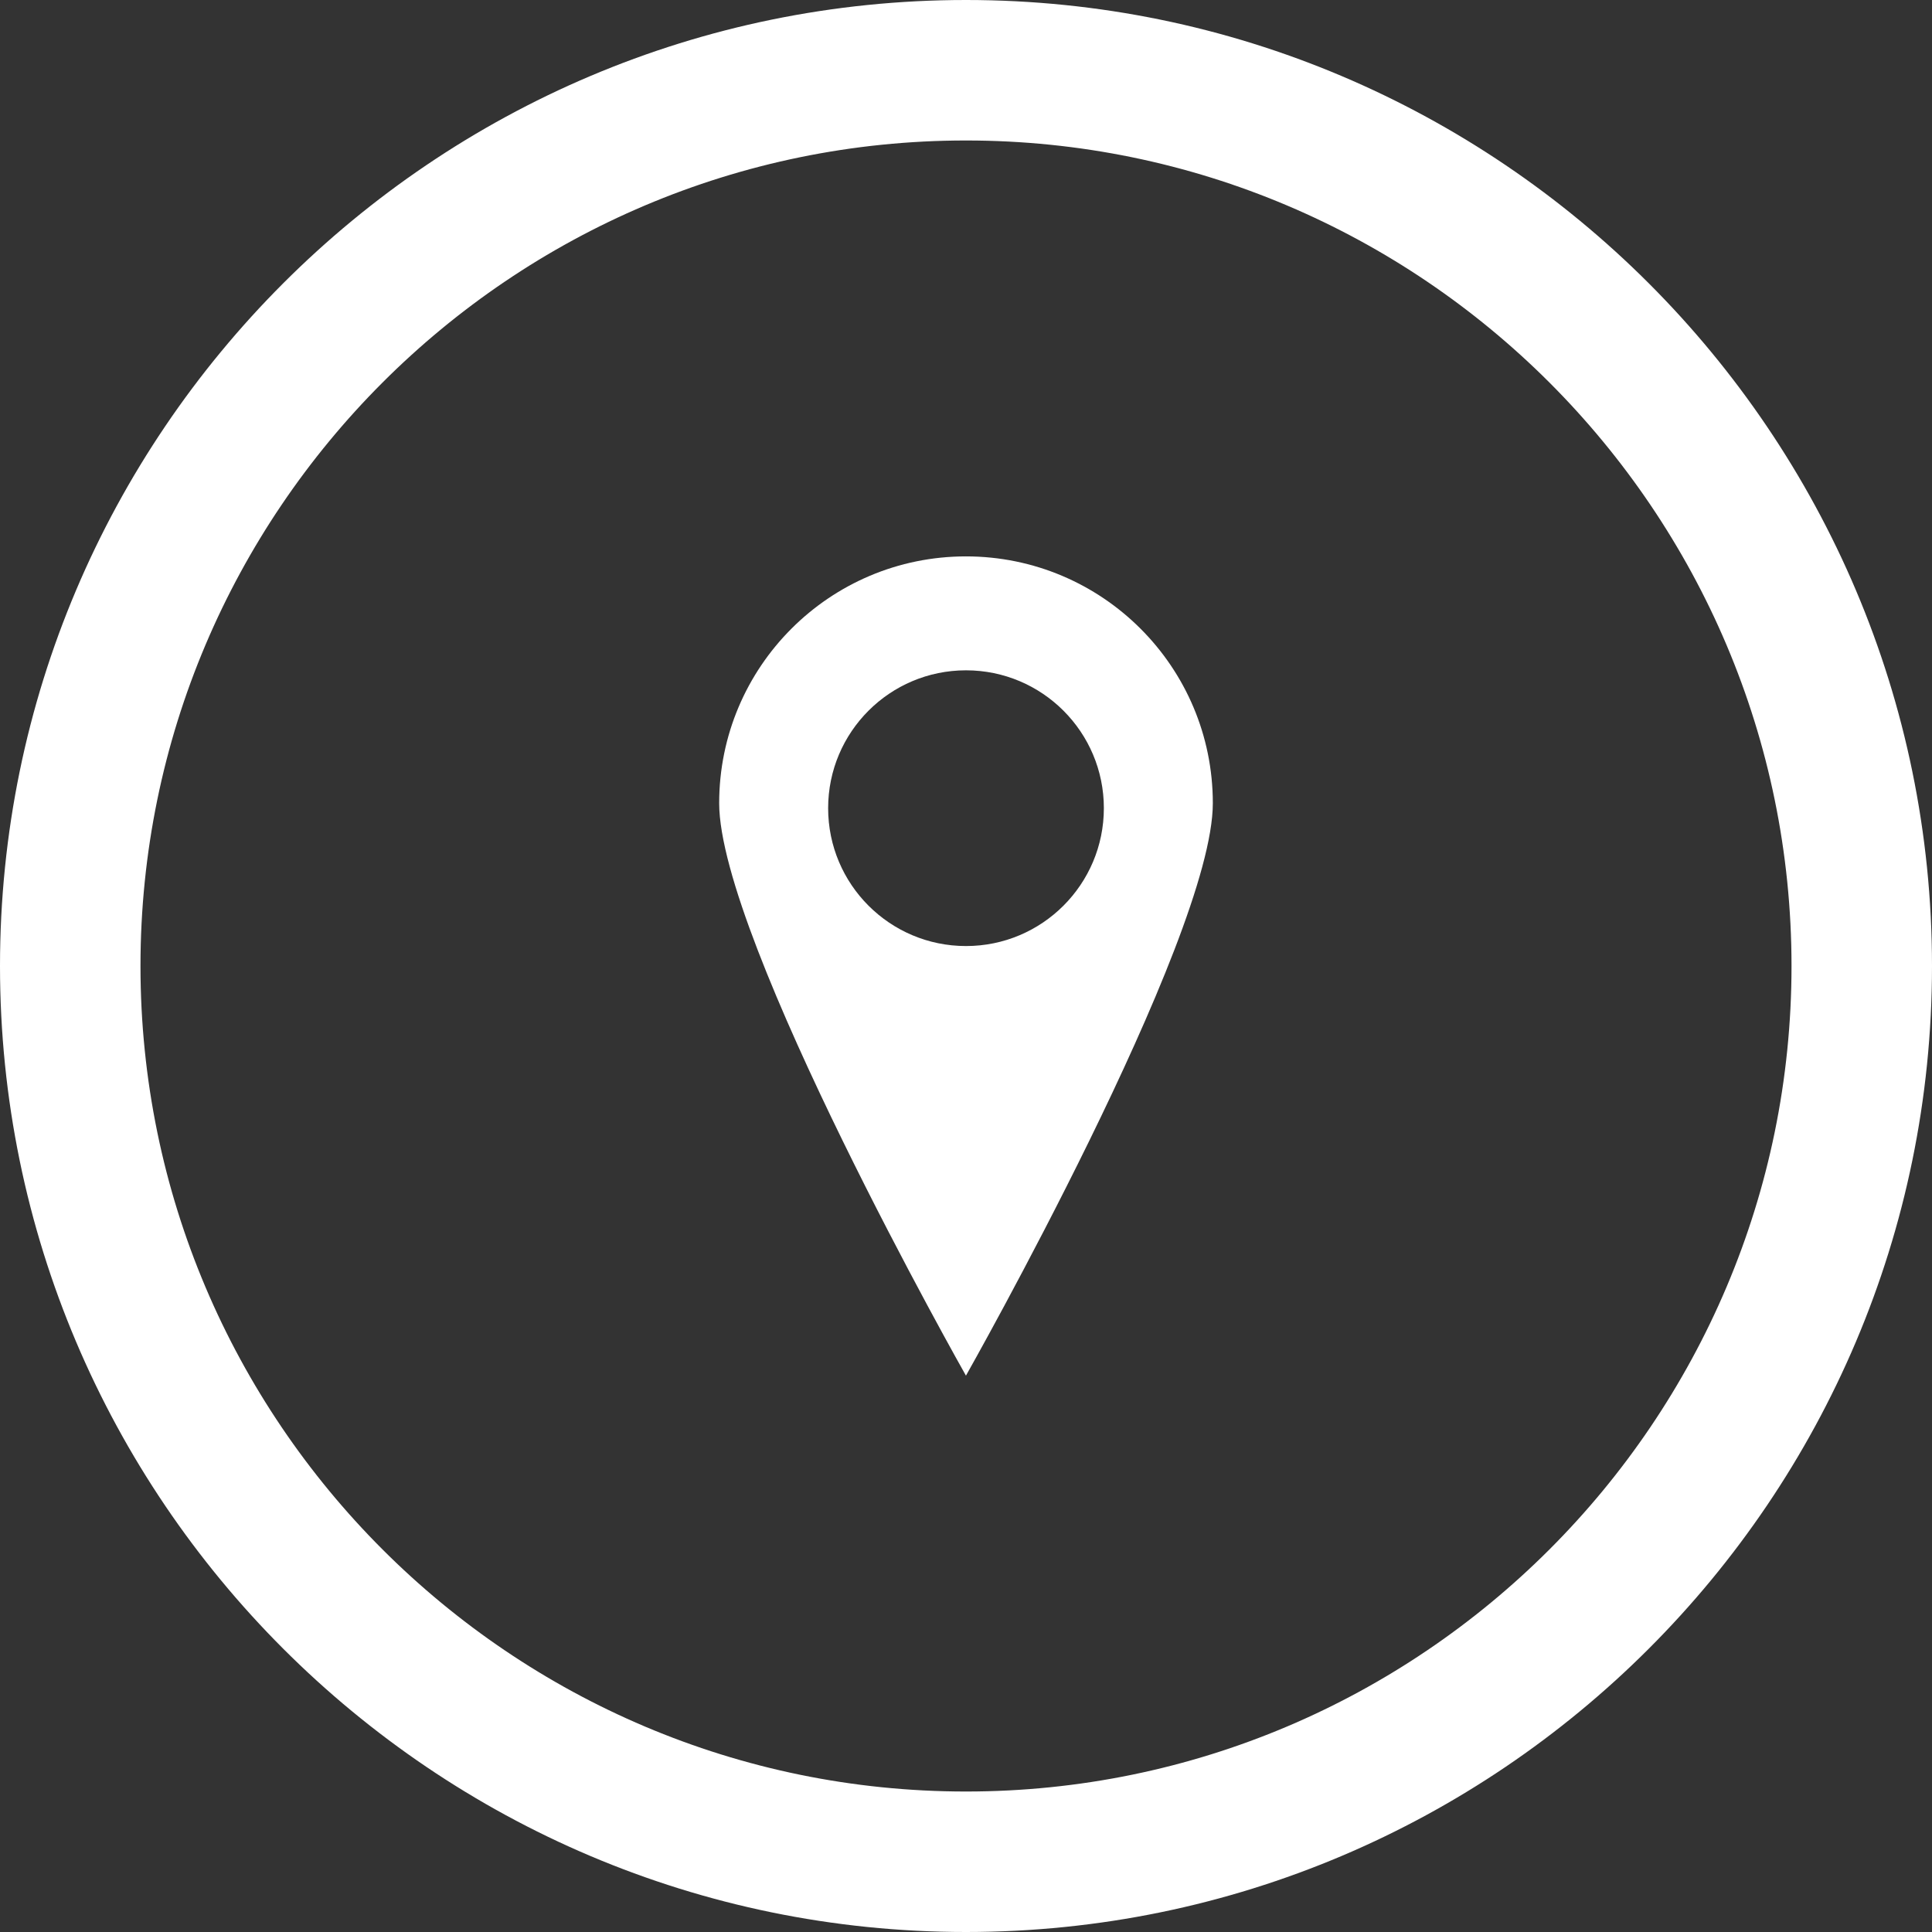 <?xml version="1.0" encoding="utf-8"?>
<!-- Generator: Adobe Illustrator 18.1.1, SVG Export Plug-In . SVG Version: 6.00 Build 0)  -->
<!DOCTYPE svg PUBLIC "-//W3C//DTD SVG 1.1//EN" "http://www.w3.org/Graphics/SVG/1.1/DTD/svg11.dtd">
<svg version="1.1" id="BIG_DATA_ICONS" xmlns="http://www.w3.org/2000/svg" xmlns:xlink="http://www.w3.org/1999/xlink" x="0px"
	 y="0px" width="70px" height="70px" viewBox="0 0 70 70" enable-background="new 0 0 70 70" xml:space="preserve">
<rect x="0" y="0" width="70" height="70" fill="#333333" stroke="none"/>
<path fill="#FFFFFF" d="M34.998,20.159c-4.939,0-8.941,4.004-8.941,8.943c0,4.939,8.941,20.74,8.941,20.74s8.945-15.8,8.945-20.74
	C43.943,24.163,39.939,20.159,34.998,20.159z M35,34.277c-2.759,0-4.995-2.236-4.995-4.995c0-2.758,2.236-4.995,4.995-4.995
	c2.758,0,4.995,2.236,4.995,4.995C39.994,32.041,37.758,34.277,35,34.277z"/>
<g>
	<path fill="#FFFFFF" d="M34.999,70C15.7,70,0,54.299,0,35C0,15.701,15.7,0,34.999,0C54.299,0,70,15.701,70,35
		C70,54.299,54.299,70,34.999,70z M34.999,5.09C18.507,5.09,5.09,18.507,5.09,35c0,16.493,13.417,29.91,29.909,29.91
		C51.492,64.91,64.91,51.492,64.91,35C64.91,18.507,51.492,5.09,34.999,5.09z"/>
</g>
</svg>
